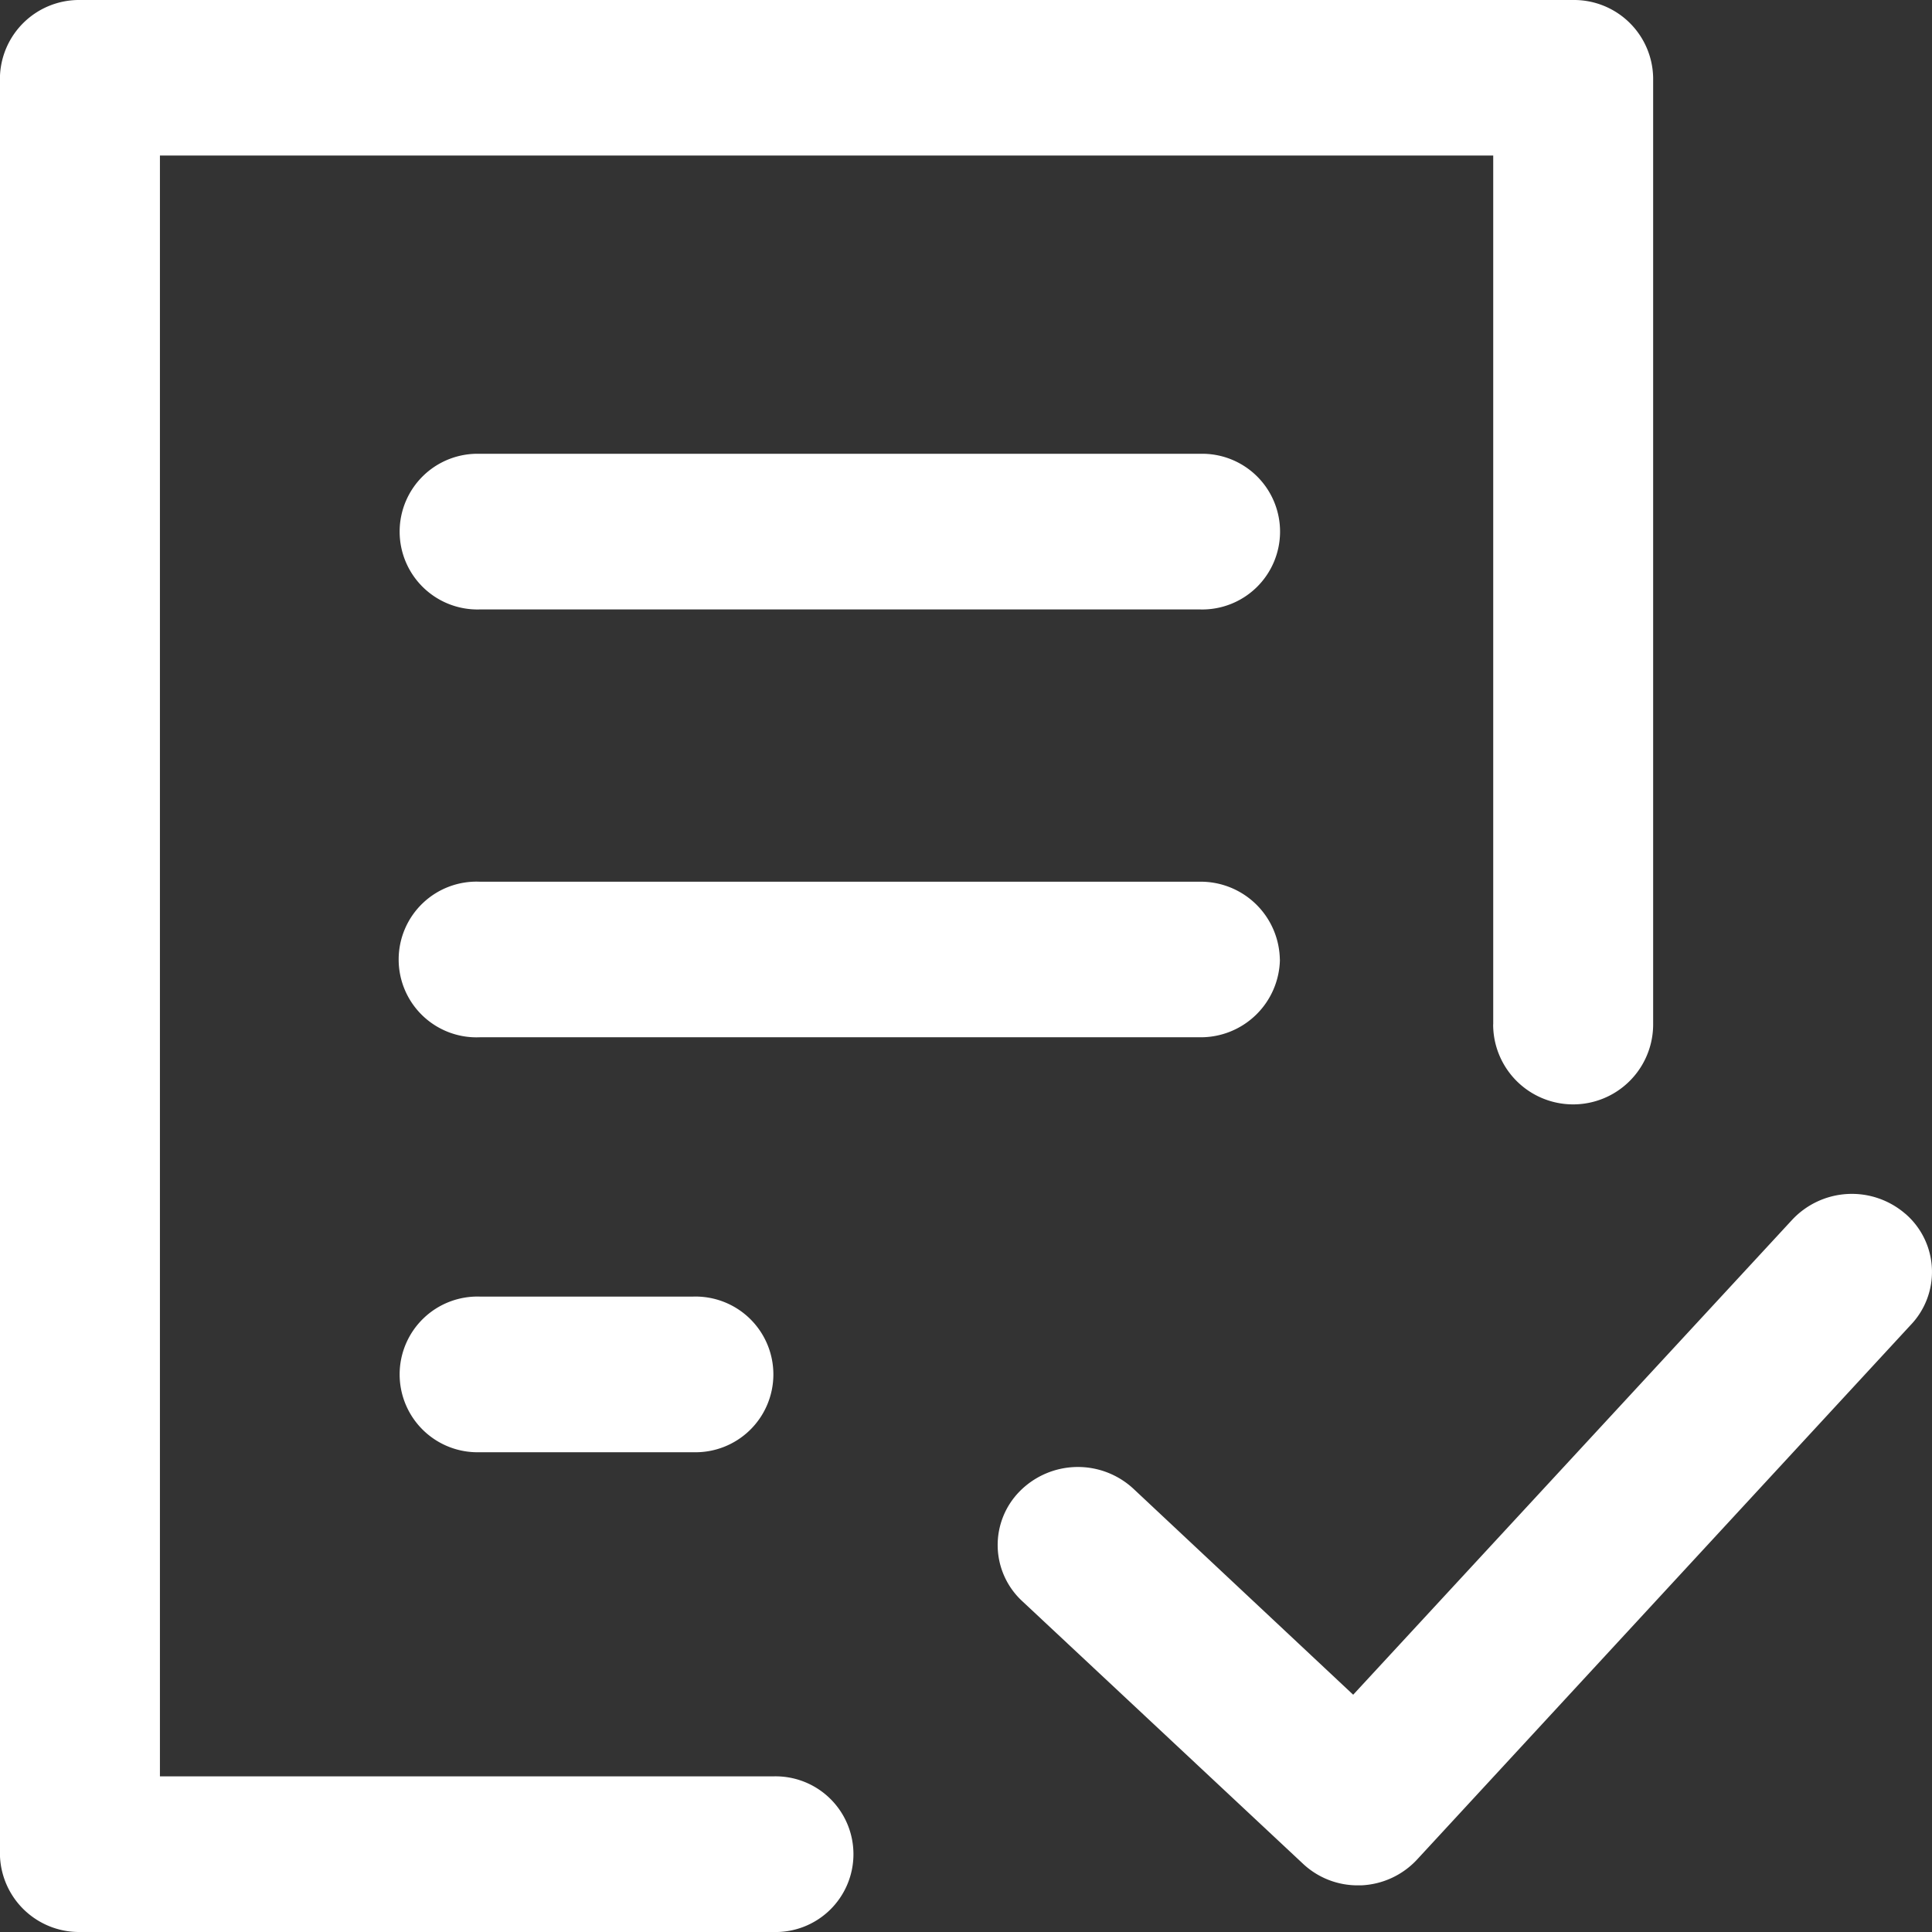 <svg xmlns="http://www.w3.org/2000/svg" width="27" height="27" viewBox="0 0 27 27">
  <rect x="0" y="0" width="27" height="27" fill="#333333" stroke="none"/>
  <path id="icon-offer" d="M1108.868,3321.315v-12.141h-18.633v22.651h8.571a1.088,1.088,0,1,1,0,2.175h-9.689a1.106,1.106,0,0,1-1.118-1.087v-24.825a1.106,1.106,0,0,1,1.118-1.088h20.868a1.106,1.106,0,0,1,1.118,1.088v13.228a1.118,1.118,0,0,1-2.236,0Zm5.757,2.646a1.142,1.142,0,0,0-1.584.091l-6.13,6.632-3.074-2.881a1.142,1.142,0,0,0-1.584.036,1.068,1.068,0,0,0,.037,1.541l3.913,3.66a1.114,1.114,0,0,0,.782.308h.037a1.131,1.131,0,0,0,.783-.362l6.894-7.466A1.073,1.073,0,0,0,1114.626,3323.961Zm-9.857-10.619h-10.062a1.088,1.088,0,1,0,0,2.175h10.062a1.088,1.088,0,1,0,0-2.175Zm1.118,7.067a1.106,1.106,0,0,0-1.118-1.087h-10.062a1.088,1.088,0,1,0,0,2.174h10.062A1.106,1.106,0,0,0,1105.887,3320.409Zm-11.18,4.711a1.088,1.088,0,1,0,0,2.175h2.981a1.088,1.088,0,1,0,0-2.175Z" transform="translate(-1088 -3307)" fill="#fff"/>
</svg>
